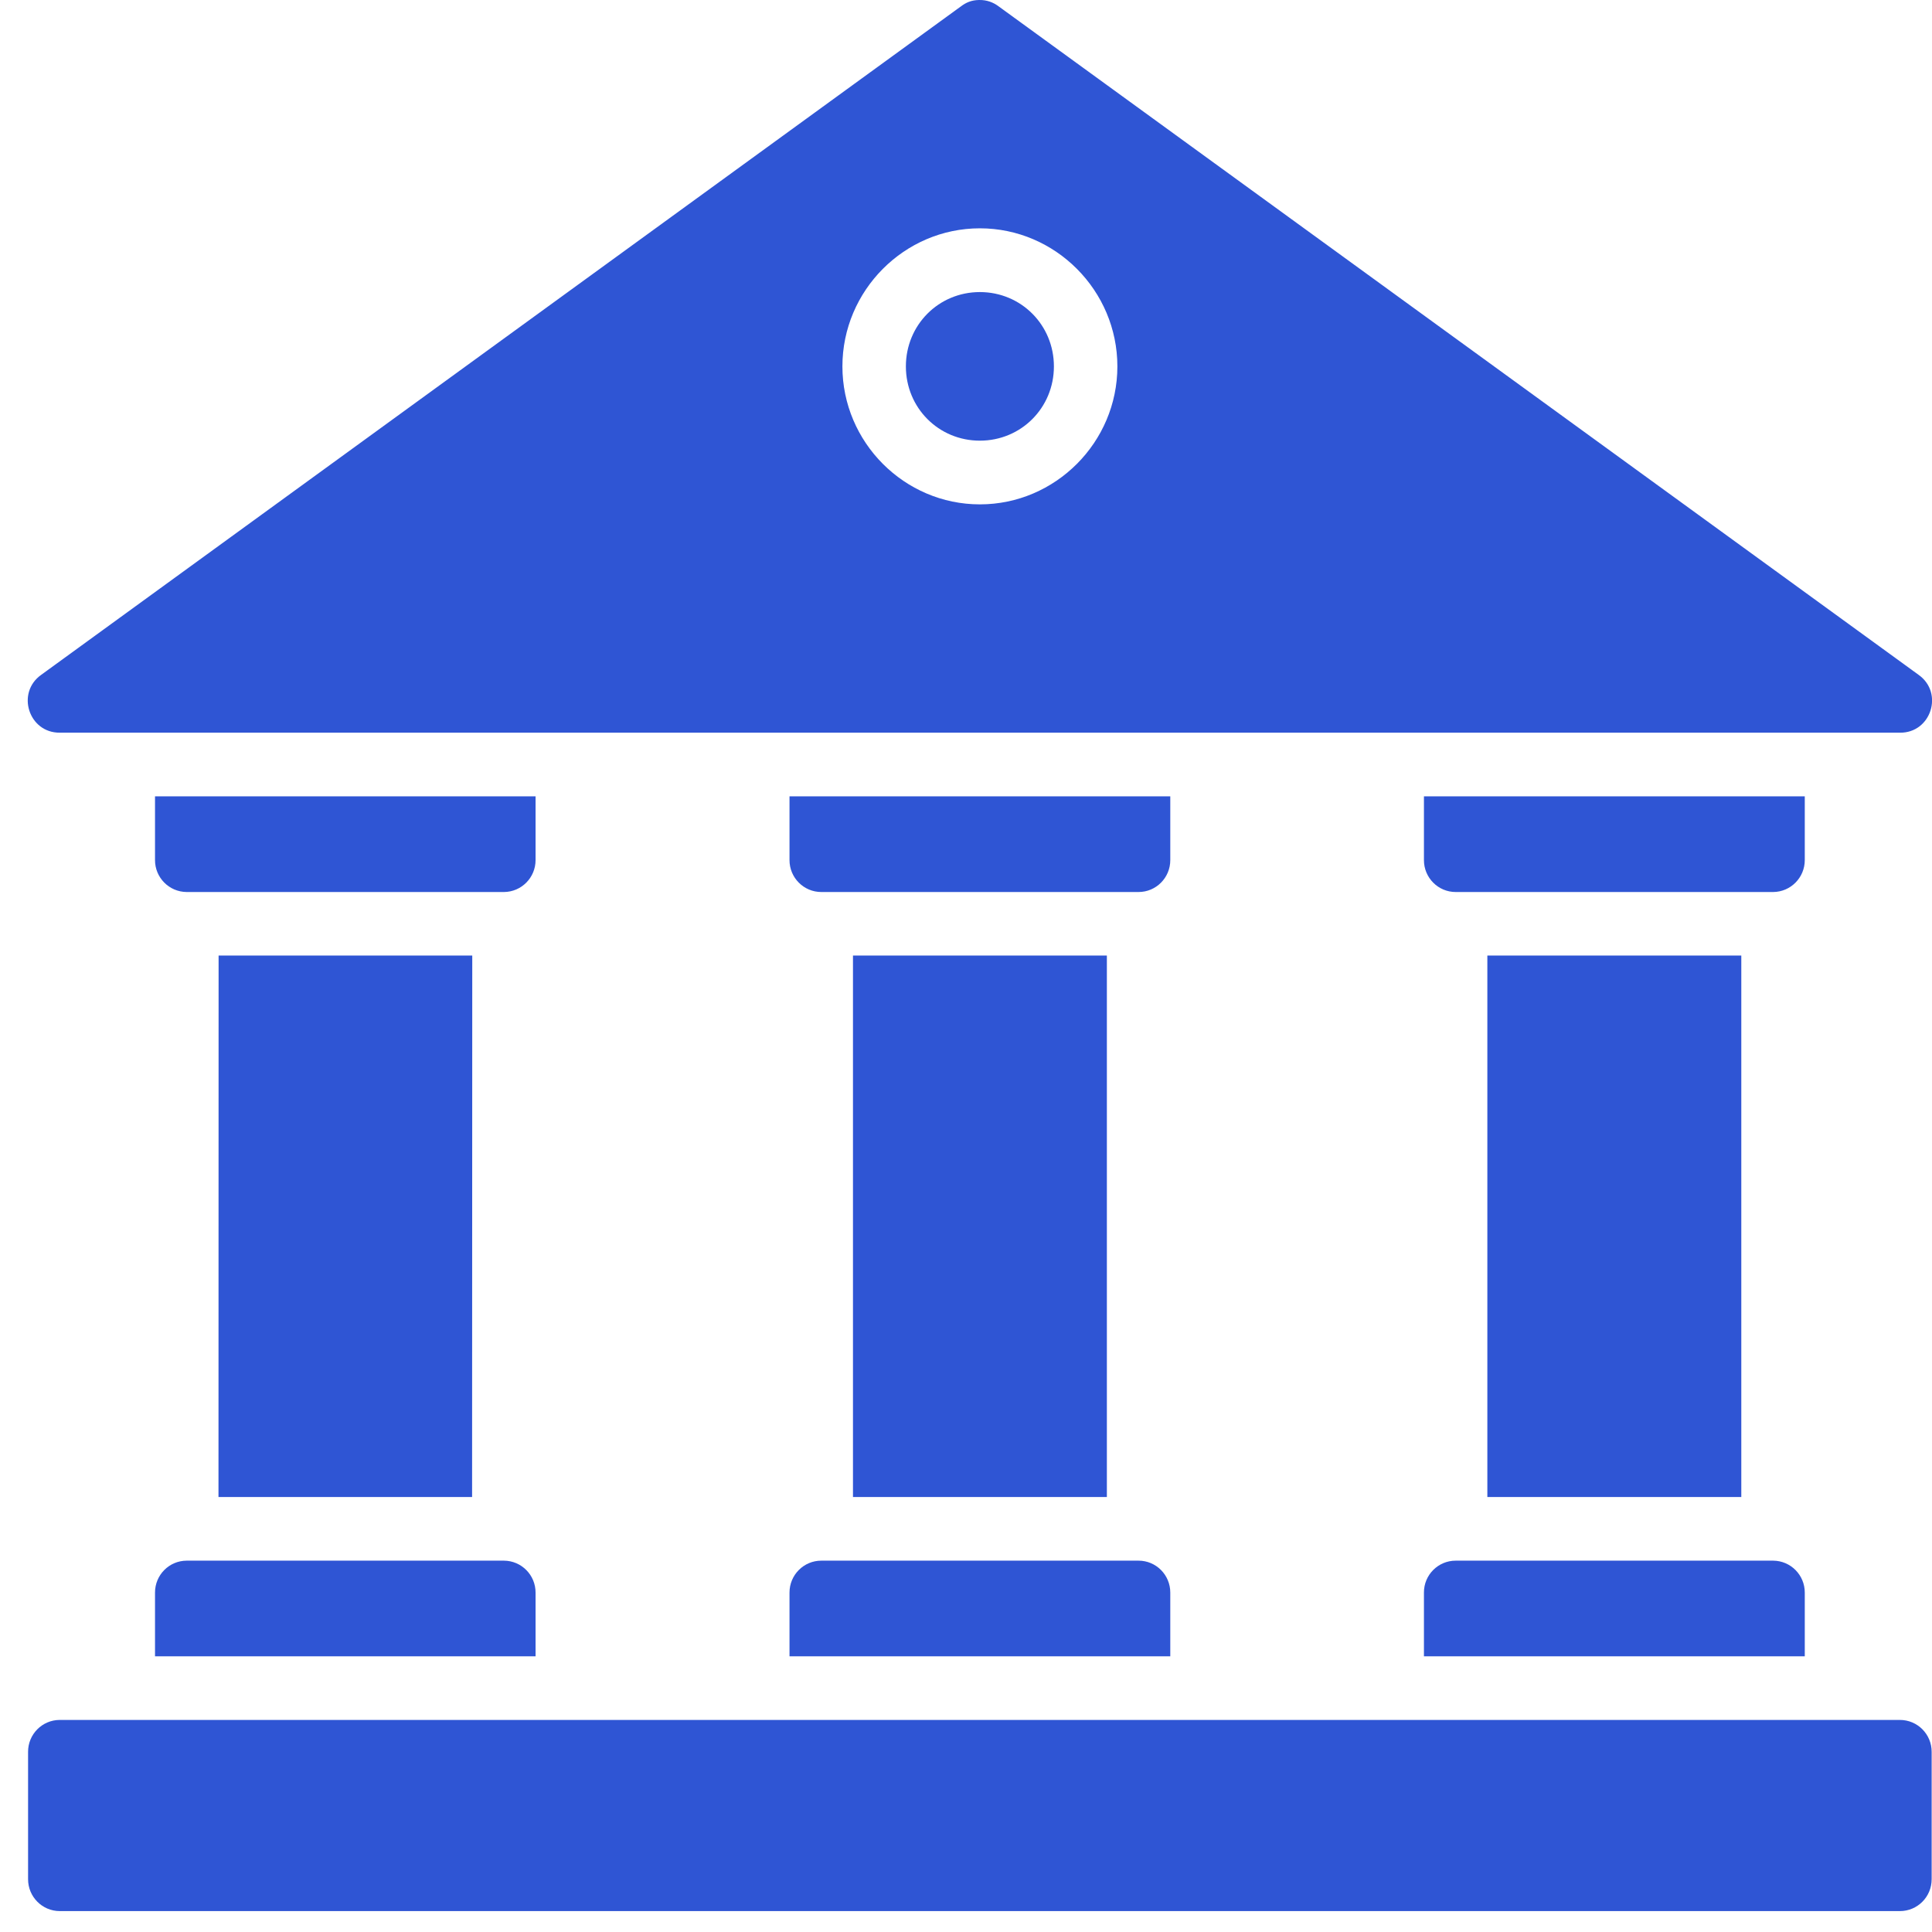 <svg width="34" height="34" viewBox="0 0 34 34" fill="none" xmlns="http://www.w3.org/2000/svg">
<path d="M16.915 0.109L0.725 11.876C0.28 12.192 0.504 12.896 1.05 12.894H33.434C33.982 12.902 34.212 12.194 33.764 11.876L17.57 0.109C17.48 0.042 17.367 -0.003 17.23 0C17.094 0.002 16.999 0.046 16.915 0.109ZM17.244 4.018C18.574 4.018 19.664 5.113 19.664 6.448C19.664 7.783 18.574 8.876 17.244 8.876C15.915 8.876 14.825 7.783 14.825 6.448C14.825 5.113 15.915 4.018 17.244 4.018ZM17.244 5.14C16.518 5.14 15.942 5.719 15.942 6.448C15.942 7.177 16.518 7.755 17.244 7.755C17.97 7.755 18.547 7.177 18.547 6.448C18.547 5.719 17.97 5.14 17.244 5.14ZM2.728 14.014V15.135C2.727 15.444 2.976 15.696 3.285 15.698H8.869C9.177 15.696 9.426 15.444 9.425 15.135V14.014H2.728ZM13.894 14.014V15.135C13.893 15.446 14.145 15.699 14.455 15.698H20.035C20.345 15.699 20.596 15.446 20.595 15.135V14.014H13.894ZM25.059 14.014V15.135C25.058 15.446 25.309 15.699 25.619 15.698H31.205C31.513 15.696 31.762 15.444 31.761 15.135V14.014H25.059ZM3.847 16.816L3.845 26.345H8.308L8.311 16.816H3.847ZM15.011 16.816V26.345H19.479V16.816H15.011ZM26.175 16.816V26.345H30.644C30.644 25.224 30.644 17.377 30.644 16.816H26.175ZM3.285 27.465C2.976 27.466 2.727 27.718 2.728 28.028V29.148H9.425V28.028C9.426 27.718 9.177 27.467 8.869 27.465H3.285ZM14.455 27.465C14.145 27.464 13.893 27.717 13.894 28.028V29.148H20.595V28.028C20.596 27.717 20.345 27.464 20.035 27.465H14.455ZM25.619 27.465C25.309 27.464 25.057 27.717 25.059 28.028V29.148H31.761V28.028C31.762 27.718 31.513 27.467 31.205 27.465H25.619ZM1.05 30.268C0.741 30.269 0.492 30.522 0.494 30.832V33.069C0.493 33.379 0.742 33.631 1.05 33.632H33.434C33.744 33.633 33.995 33.381 33.994 33.069V30.832C33.996 30.52 33.744 30.267 33.434 30.268H1.05Z" fill="#2F55D4"/>
</svg>
